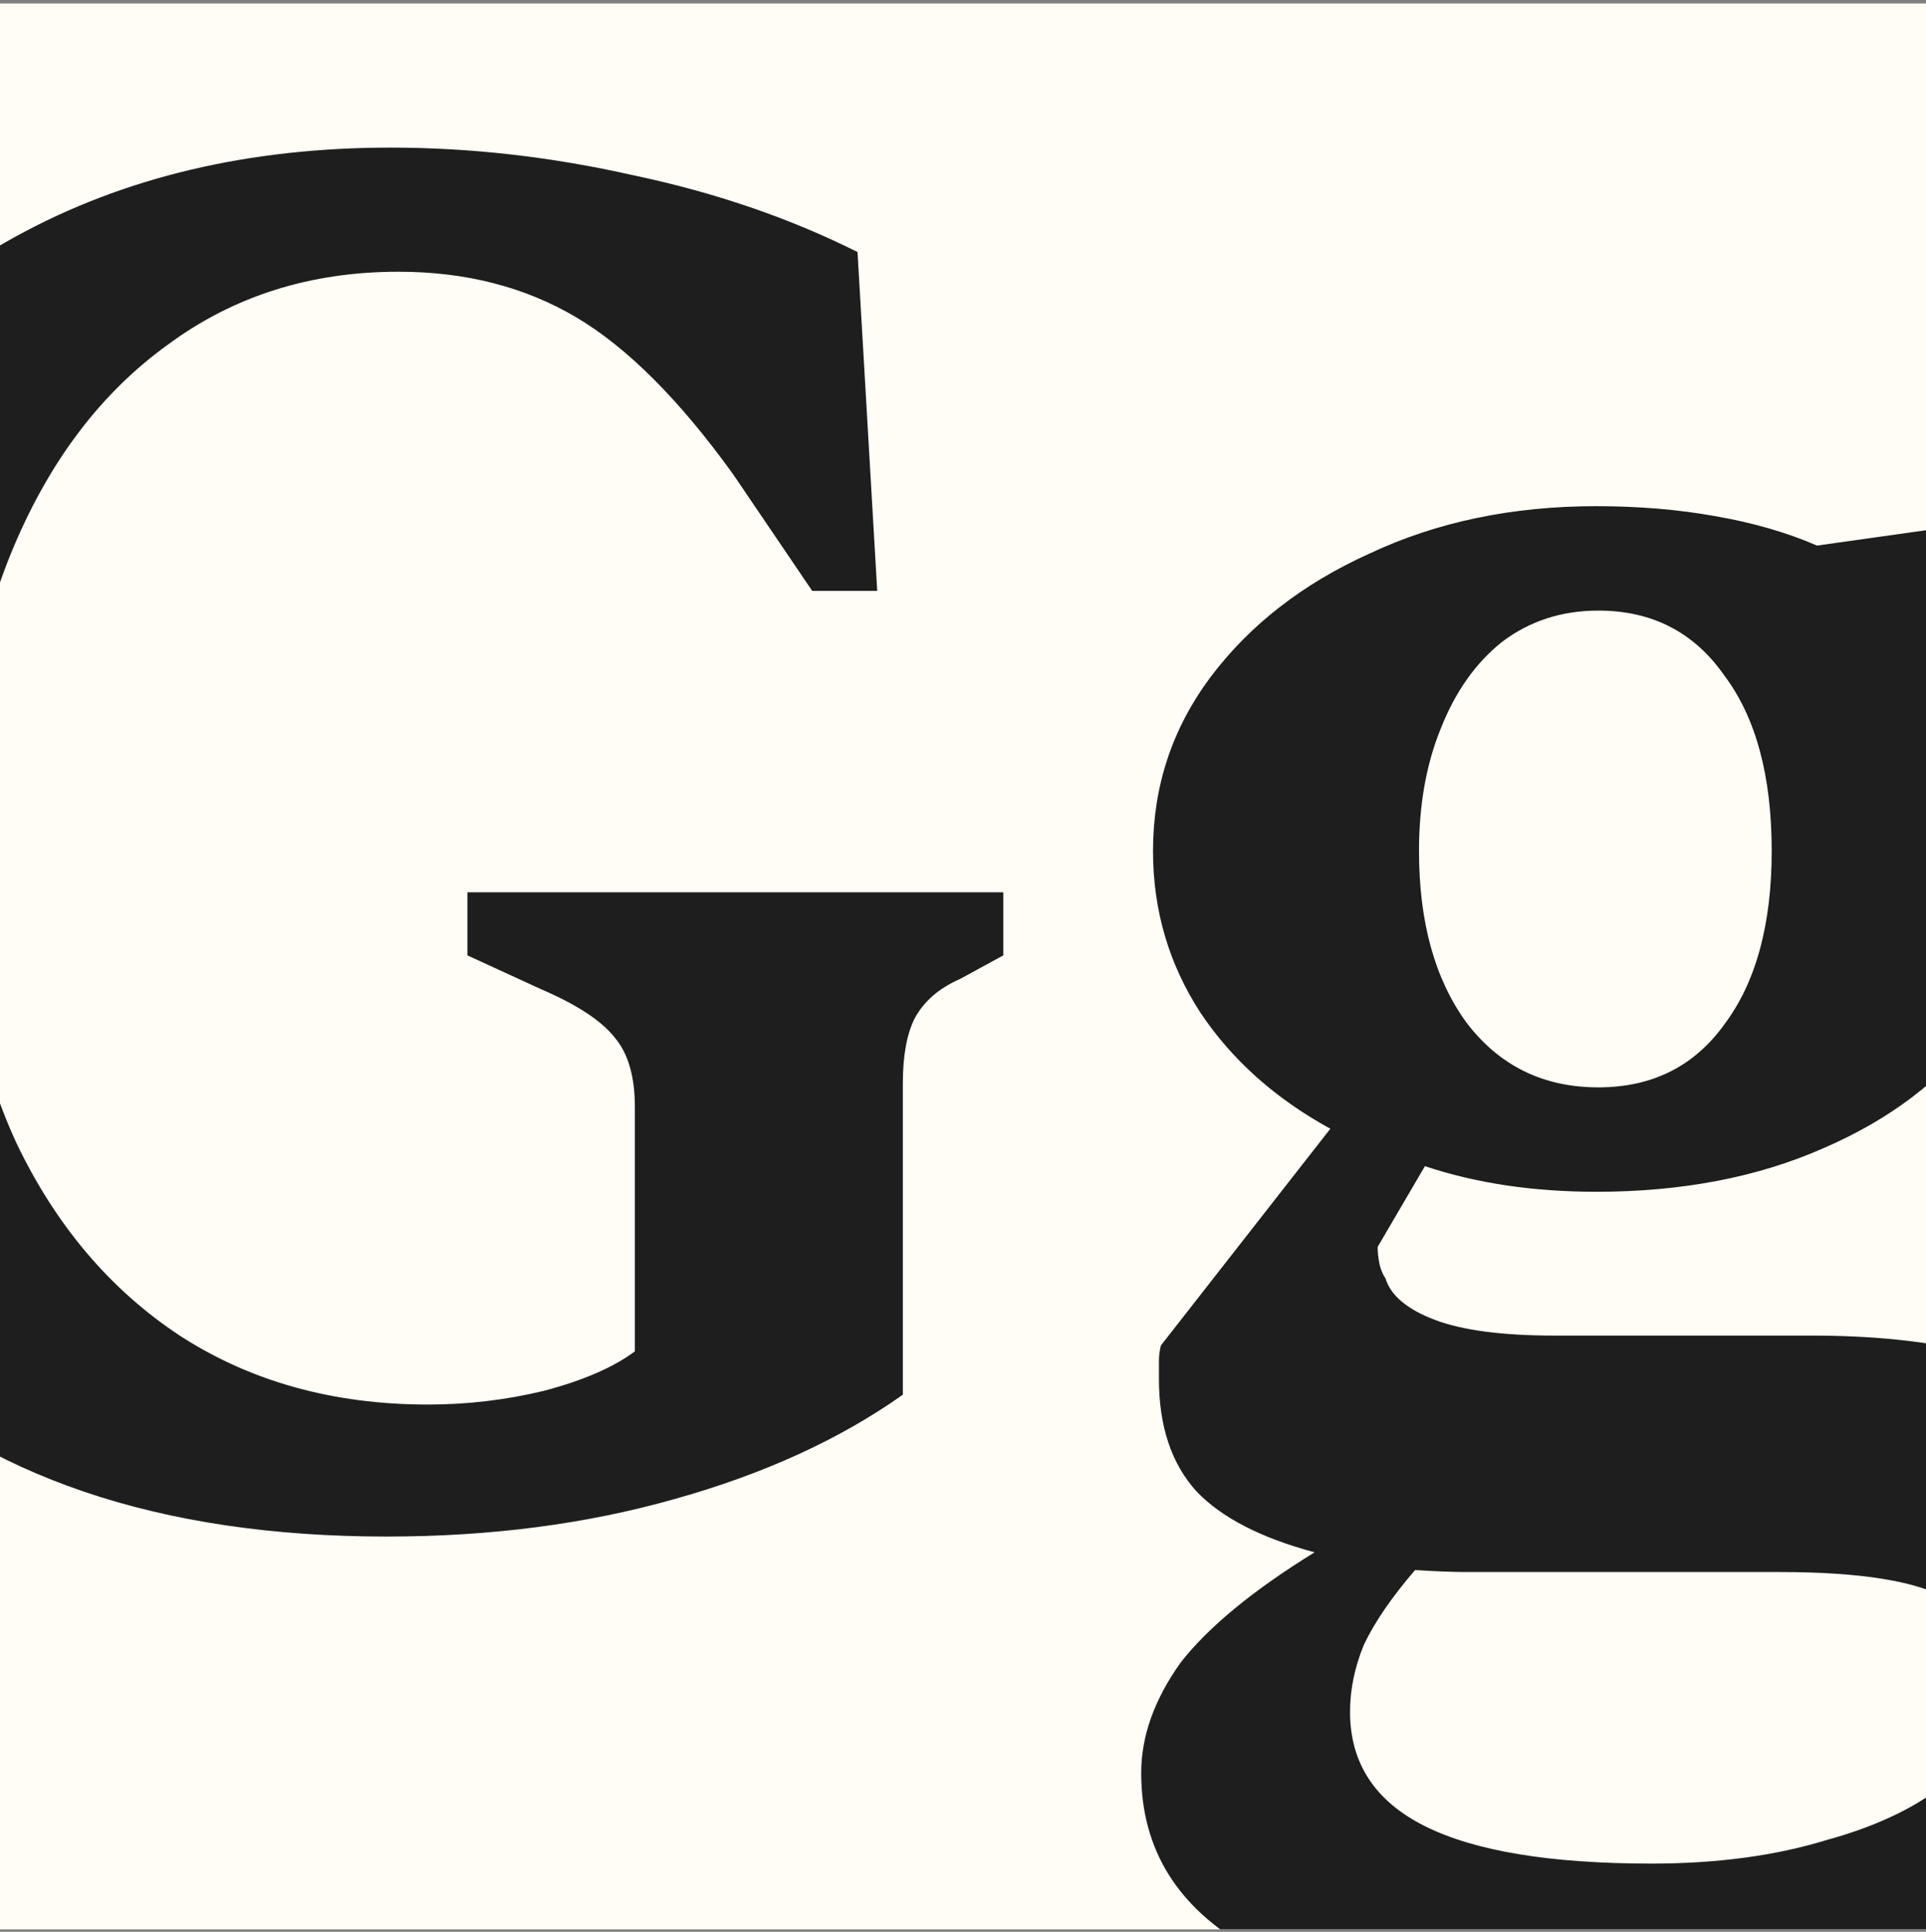 <?xml version="1.0" encoding="utf-8"?>
<svg xmlns="http://www.w3.org/2000/svg" width="320" height="321" viewBox="0 0 320 321" fill="none">
<rect x="0" y="0" width="320" height="321" fill="#808080" stroke="none"/>
<g clip-path="url(#clip0_2229_748)">
<rect width="320" height="320" transform="translate(0 0.578)" fill="#FFFDF6"/>
<path d="M64.236 255.316C26.48 255.316 -2.764 245.386 -23.497 225.526C-44.011 205.448 -54.269 177.295 -54.269 141.067C-54.269 117.934 -49.249 97.638 -39.21 80.178C-29.171 62.719 -15.204 49.079 2.692 39.258C20.587 29.438 41.32 24.527 64.89 24.527C78.203 24.527 91.625 26.055 105.155 29.11C118.686 31.948 131.126 36.203 142.475 41.877L145.748 98.183H134.945L121.851 78.869C112.903 66.429 104.173 57.7 95.662 52.68C87.151 47.661 77.33 45.151 66.2 45.151C51.578 45.151 38.81 49.188 27.898 57.263C16.986 65.12 8.475 76.25 2.364 90.654C-3.746 105.058 -6.802 121.862 -6.802 141.067C-6.802 159.836 -3.637 176.095 2.692 189.844C9.239 203.593 18.296 214.287 29.863 221.925C41.648 229.564 55.397 233.383 71.11 233.383C77.657 233.383 84.095 232.619 90.424 231.091C96.972 229.346 101.991 227.163 105.483 224.544V183.952C105.483 178.932 104.392 175.113 102.209 172.494C100.027 169.657 95.88 166.929 89.77 164.31L77.657 158.745V148.269H166.699V158.745L159.497 162.673C156.005 164.201 153.496 166.383 151.968 169.22C150.658 171.839 150.004 175.44 150.004 180.023V231.746C139.528 239.166 126.87 244.95 112.03 249.096C97.408 253.243 81.476 255.316 64.236 255.316ZM259.007 333.882C236.746 333.882 219.615 330.5 207.611 323.734C195.608 316.969 189.607 307.257 189.607 294.599C189.607 288.489 191.789 282.378 196.154 276.267C200.737 270.375 208.157 264.264 218.414 257.935C209.466 255.534 202.919 252.152 198.773 247.787C194.626 243.204 192.553 236.984 192.553 229.127C192.553 228.036 192.553 227.054 192.553 226.181C192.553 225.308 192.662 224.435 192.88 223.562L221.033 187.553C211.867 182.533 204.665 176.095 199.427 168.238C194.19 160.163 191.571 151.216 191.571 141.395C191.571 130.701 194.735 121.099 201.064 112.587C207.611 103.858 216.45 96.983 227.58 91.963C238.711 86.726 251.259 84.107 265.227 84.107C272.21 84.107 278.758 84.653 284.868 85.744C291.197 86.835 296.872 88.472 301.891 90.654L348.376 84.107H358.197L356.888 110.296L324.806 106.695C333.754 116.079 338.228 127.973 338.228 142.377C338.228 153.289 335.064 162.891 328.735 171.185C322.624 179.478 314.003 186.025 302.873 190.826C291.961 195.627 279.412 198.028 265.227 198.028C254.751 198.028 245.258 196.61 236.746 193.772L228.89 207.194C228.89 208.067 228.999 209.049 229.217 210.14C229.435 211.013 229.763 211.777 230.199 212.432C231.072 215.269 233.8 217.561 238.383 219.306C242.966 221.052 249.623 221.925 258.352 221.925H300.909C320.769 221.925 335.173 225.308 344.121 232.074C353.287 238.839 357.87 249.751 357.87 264.81C357.87 278.34 353.614 290.344 345.103 300.819C336.591 311.295 324.915 319.37 310.075 325.044C295.235 330.936 278.212 333.882 259.007 333.882ZM274.393 309.658C285.305 309.658 295.017 308.348 303.528 305.73C312.257 303.329 319.132 299.946 324.152 295.581C329.389 291.435 332.008 286.634 332.008 281.178C332.008 273.976 329.28 268.847 323.824 265.792C318.586 262.736 309.202 261.209 295.671 261.209H250.496C248.095 261.209 245.803 261.209 243.621 261.209C241.439 261.209 238.602 261.099 235.11 260.881C231.181 265.464 228.344 269.611 226.598 273.321C225.071 277.031 224.307 280.741 224.307 284.451C224.307 292.962 228.453 299.291 236.746 303.438C245.04 307.585 257.588 309.658 274.393 309.658ZM265.554 180.678C274.502 180.678 281.486 177.186 286.505 170.203C291.743 163.219 294.362 153.616 294.362 141.395C294.362 128.955 291.743 119.243 286.505 112.26C281.486 105.058 274.502 101.457 265.554 101.457C259.443 101.457 254.097 103.203 249.514 106.695C245.149 110.187 241.766 114.988 239.365 121.099C236.965 126.991 235.764 133.756 235.764 141.395C235.764 153.18 238.383 162.673 243.621 169.875C249.077 177.077 256.388 180.678 265.554 180.678Z" fill="#1E1E1E"/>
</g>
<defs>
<clipPath id="clip0_2229_748">
<rect width="320" height="320" fill="white" transform="translate(0 0.578)"/>
</clipPath>
</defs>
</svg>